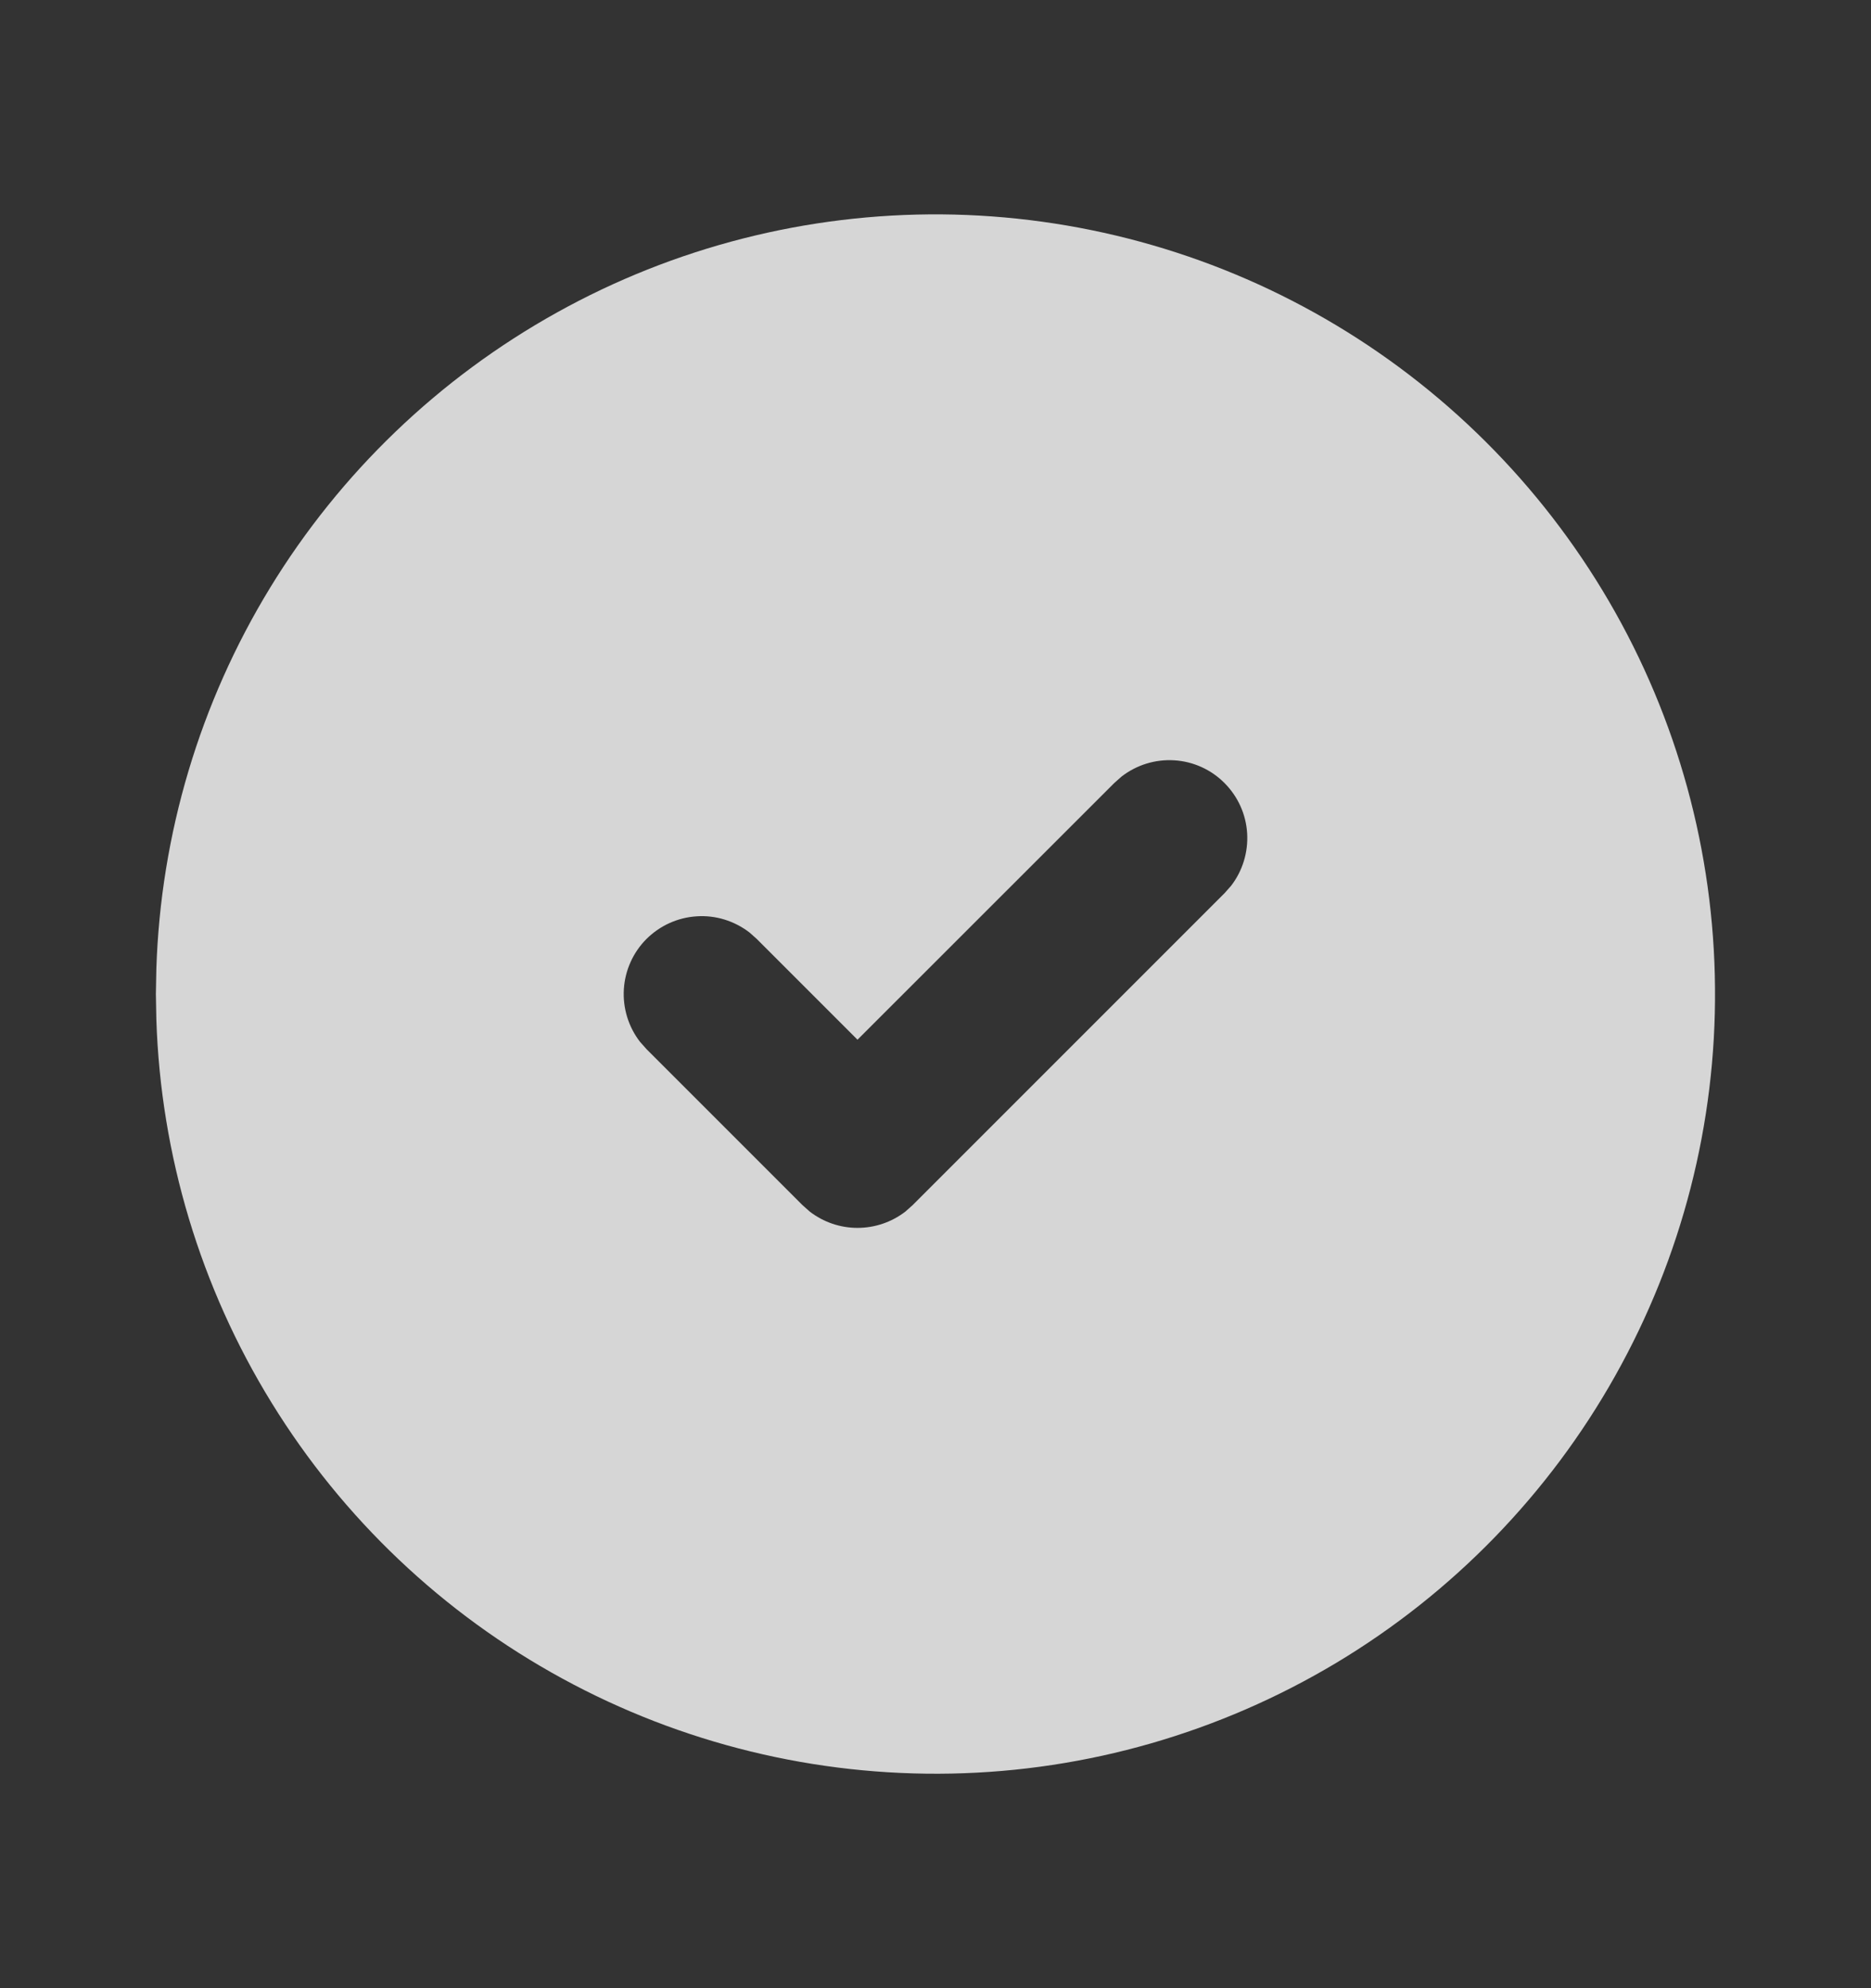 <svg width="16" height="17" viewBox="0 0 16 17" fill="none" xmlns="http://www.w3.org/2000/svg">
<rect x="0" y="0" width="16" height="17" fill="#333333" stroke="none"/>
<g clip-path="url(#clip0_833_415)">
<path d="M11.333 2.726C12.339 3.307 13.175 4.14 13.76 5.143C14.345 6.146 14.657 7.285 14.666 8.446C14.676 9.607 14.382 10.75 13.813 11.763C13.245 12.775 12.422 13.622 11.426 14.219C10.43 14.815 9.296 15.142 8.135 15.165C6.974 15.188 5.827 14.908 4.808 14.352C3.788 13.796 2.932 12.984 2.323 11.995C1.714 11.007 1.374 9.876 1.337 8.716L1.333 8.5L1.337 8.284C1.374 7.132 1.709 6.01 2.309 5.027C2.909 4.044 3.754 3.233 4.761 2.673C5.767 2.113 6.902 1.824 8.054 1.833C9.206 1.843 10.336 2.15 11.333 2.726ZM10.471 6.695C10.357 6.58 10.204 6.511 10.042 6.501C9.88 6.491 9.72 6.54 9.591 6.64L9.529 6.695L7.333 8.89L6.471 8.028L6.409 7.973C6.28 7.874 6.12 7.824 5.958 7.835C5.796 7.845 5.644 7.914 5.529 8.028C5.414 8.143 5.345 8.296 5.335 8.458C5.325 8.62 5.374 8.78 5.473 8.908L5.529 8.971L6.862 10.304L6.925 10.36C7.042 10.45 7.185 10.499 7.333 10.499C7.481 10.499 7.625 10.45 7.742 10.36L7.805 10.304L10.471 7.638L10.527 7.575C10.626 7.447 10.675 7.287 10.665 7.124C10.655 6.962 10.586 6.81 10.471 6.695Z" fill="white" fill-opacity="0.8"/>
</g>
<defs>
<clipPath id="clip0_833_415">
<rect width="16" height="16" fill="white" transform="translate(0 0.5)"/>
</clipPath>
</defs>
</svg>

